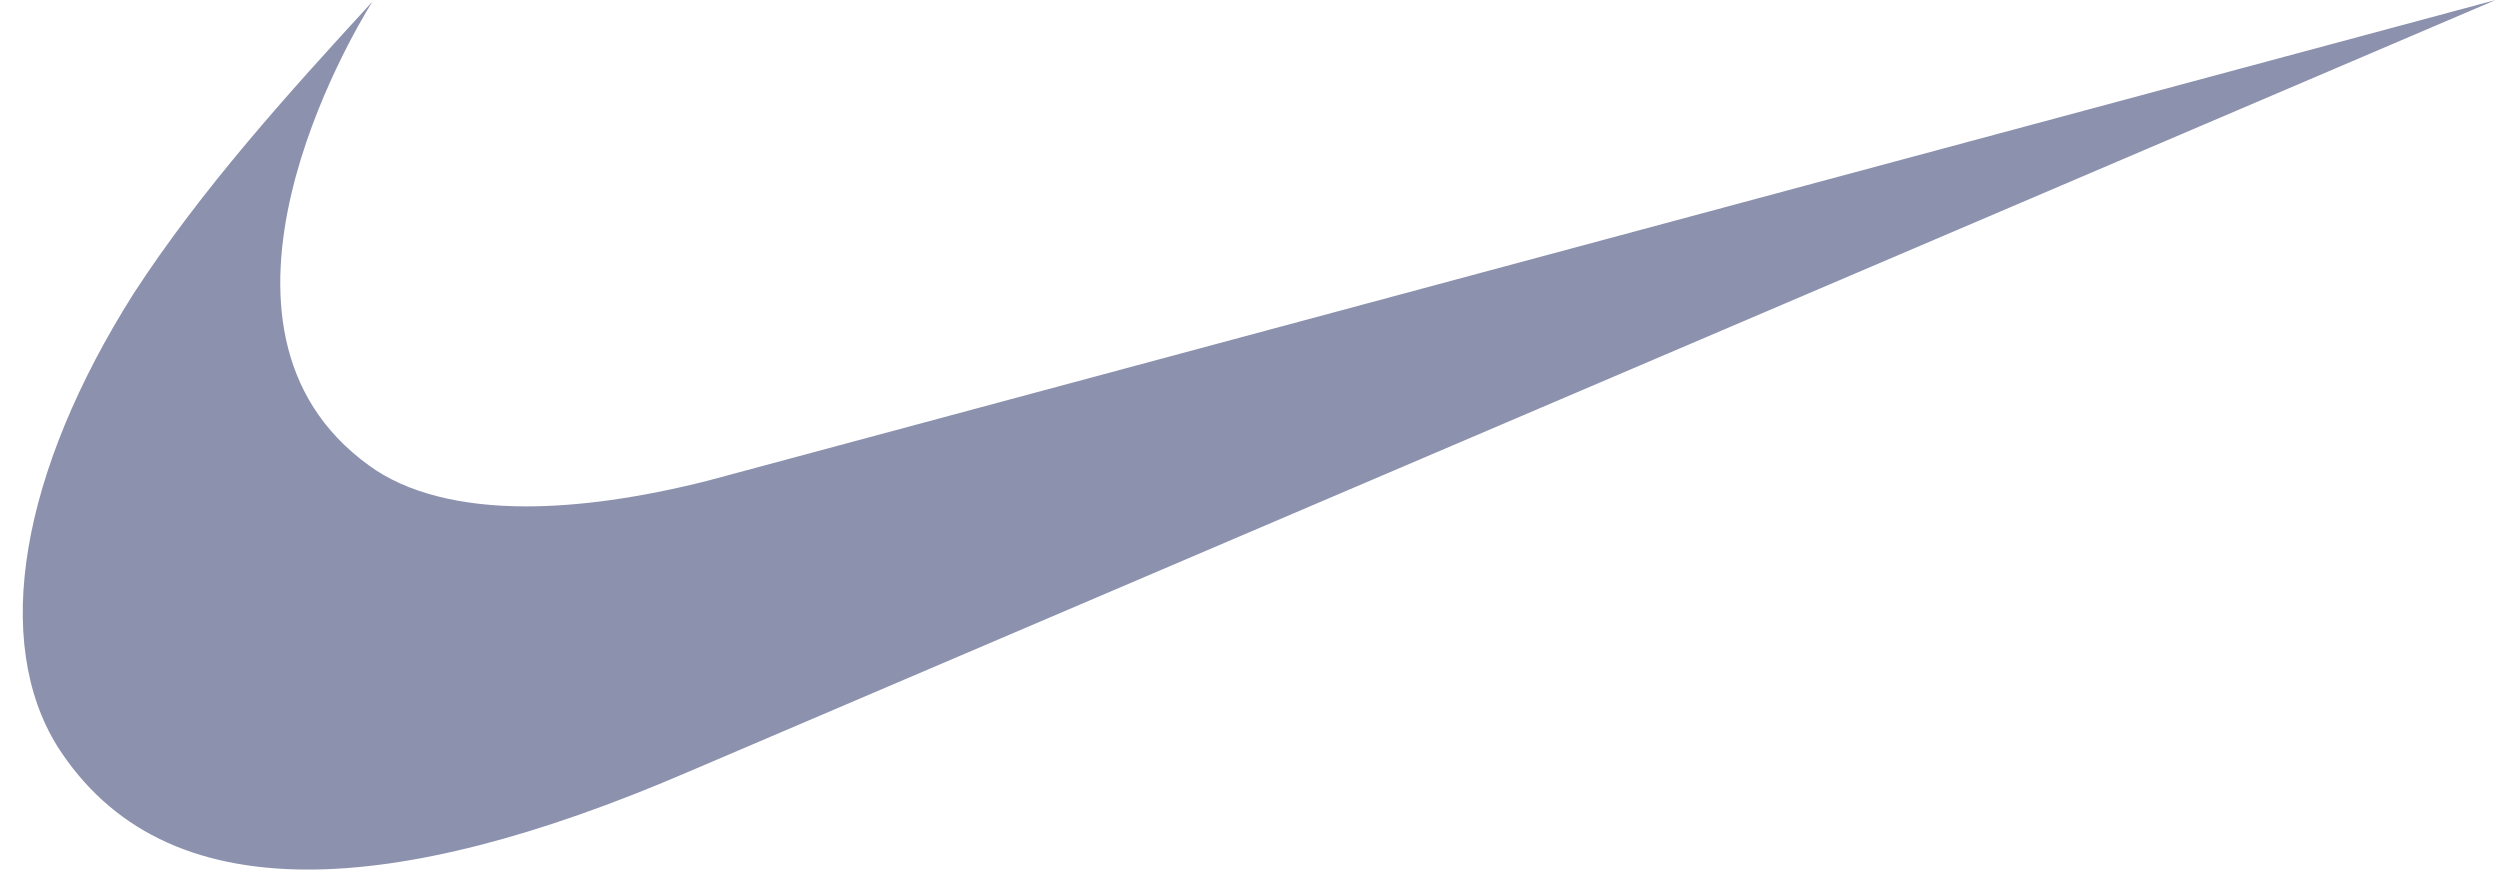 <svg width="92" height="32" viewBox="0 0 92 32" fill="none" xmlns="http://www.w3.org/2000/svg">
<path fill-rule="evenodd" clip-rule="evenodd" d="M91.838 0L25.283 28.424C19.742 30.808 15.072 32 11.337 32C7.103 32 4.052 30.494 2.122 27.482C-0.306 23.592 0.753 17.38 4.924 10.792C7.414 6.965 10.59 3.451 13.703 0.063C12.956 1.255 6.543 12.047 13.578 17.129C14.948 18.133 16.94 18.635 19.368 18.635C21.298 18.635 23.54 18.322 26.03 17.694L91.838 0Z" fill="#000D4D" fill-opacity="0.45"/>
</svg>
